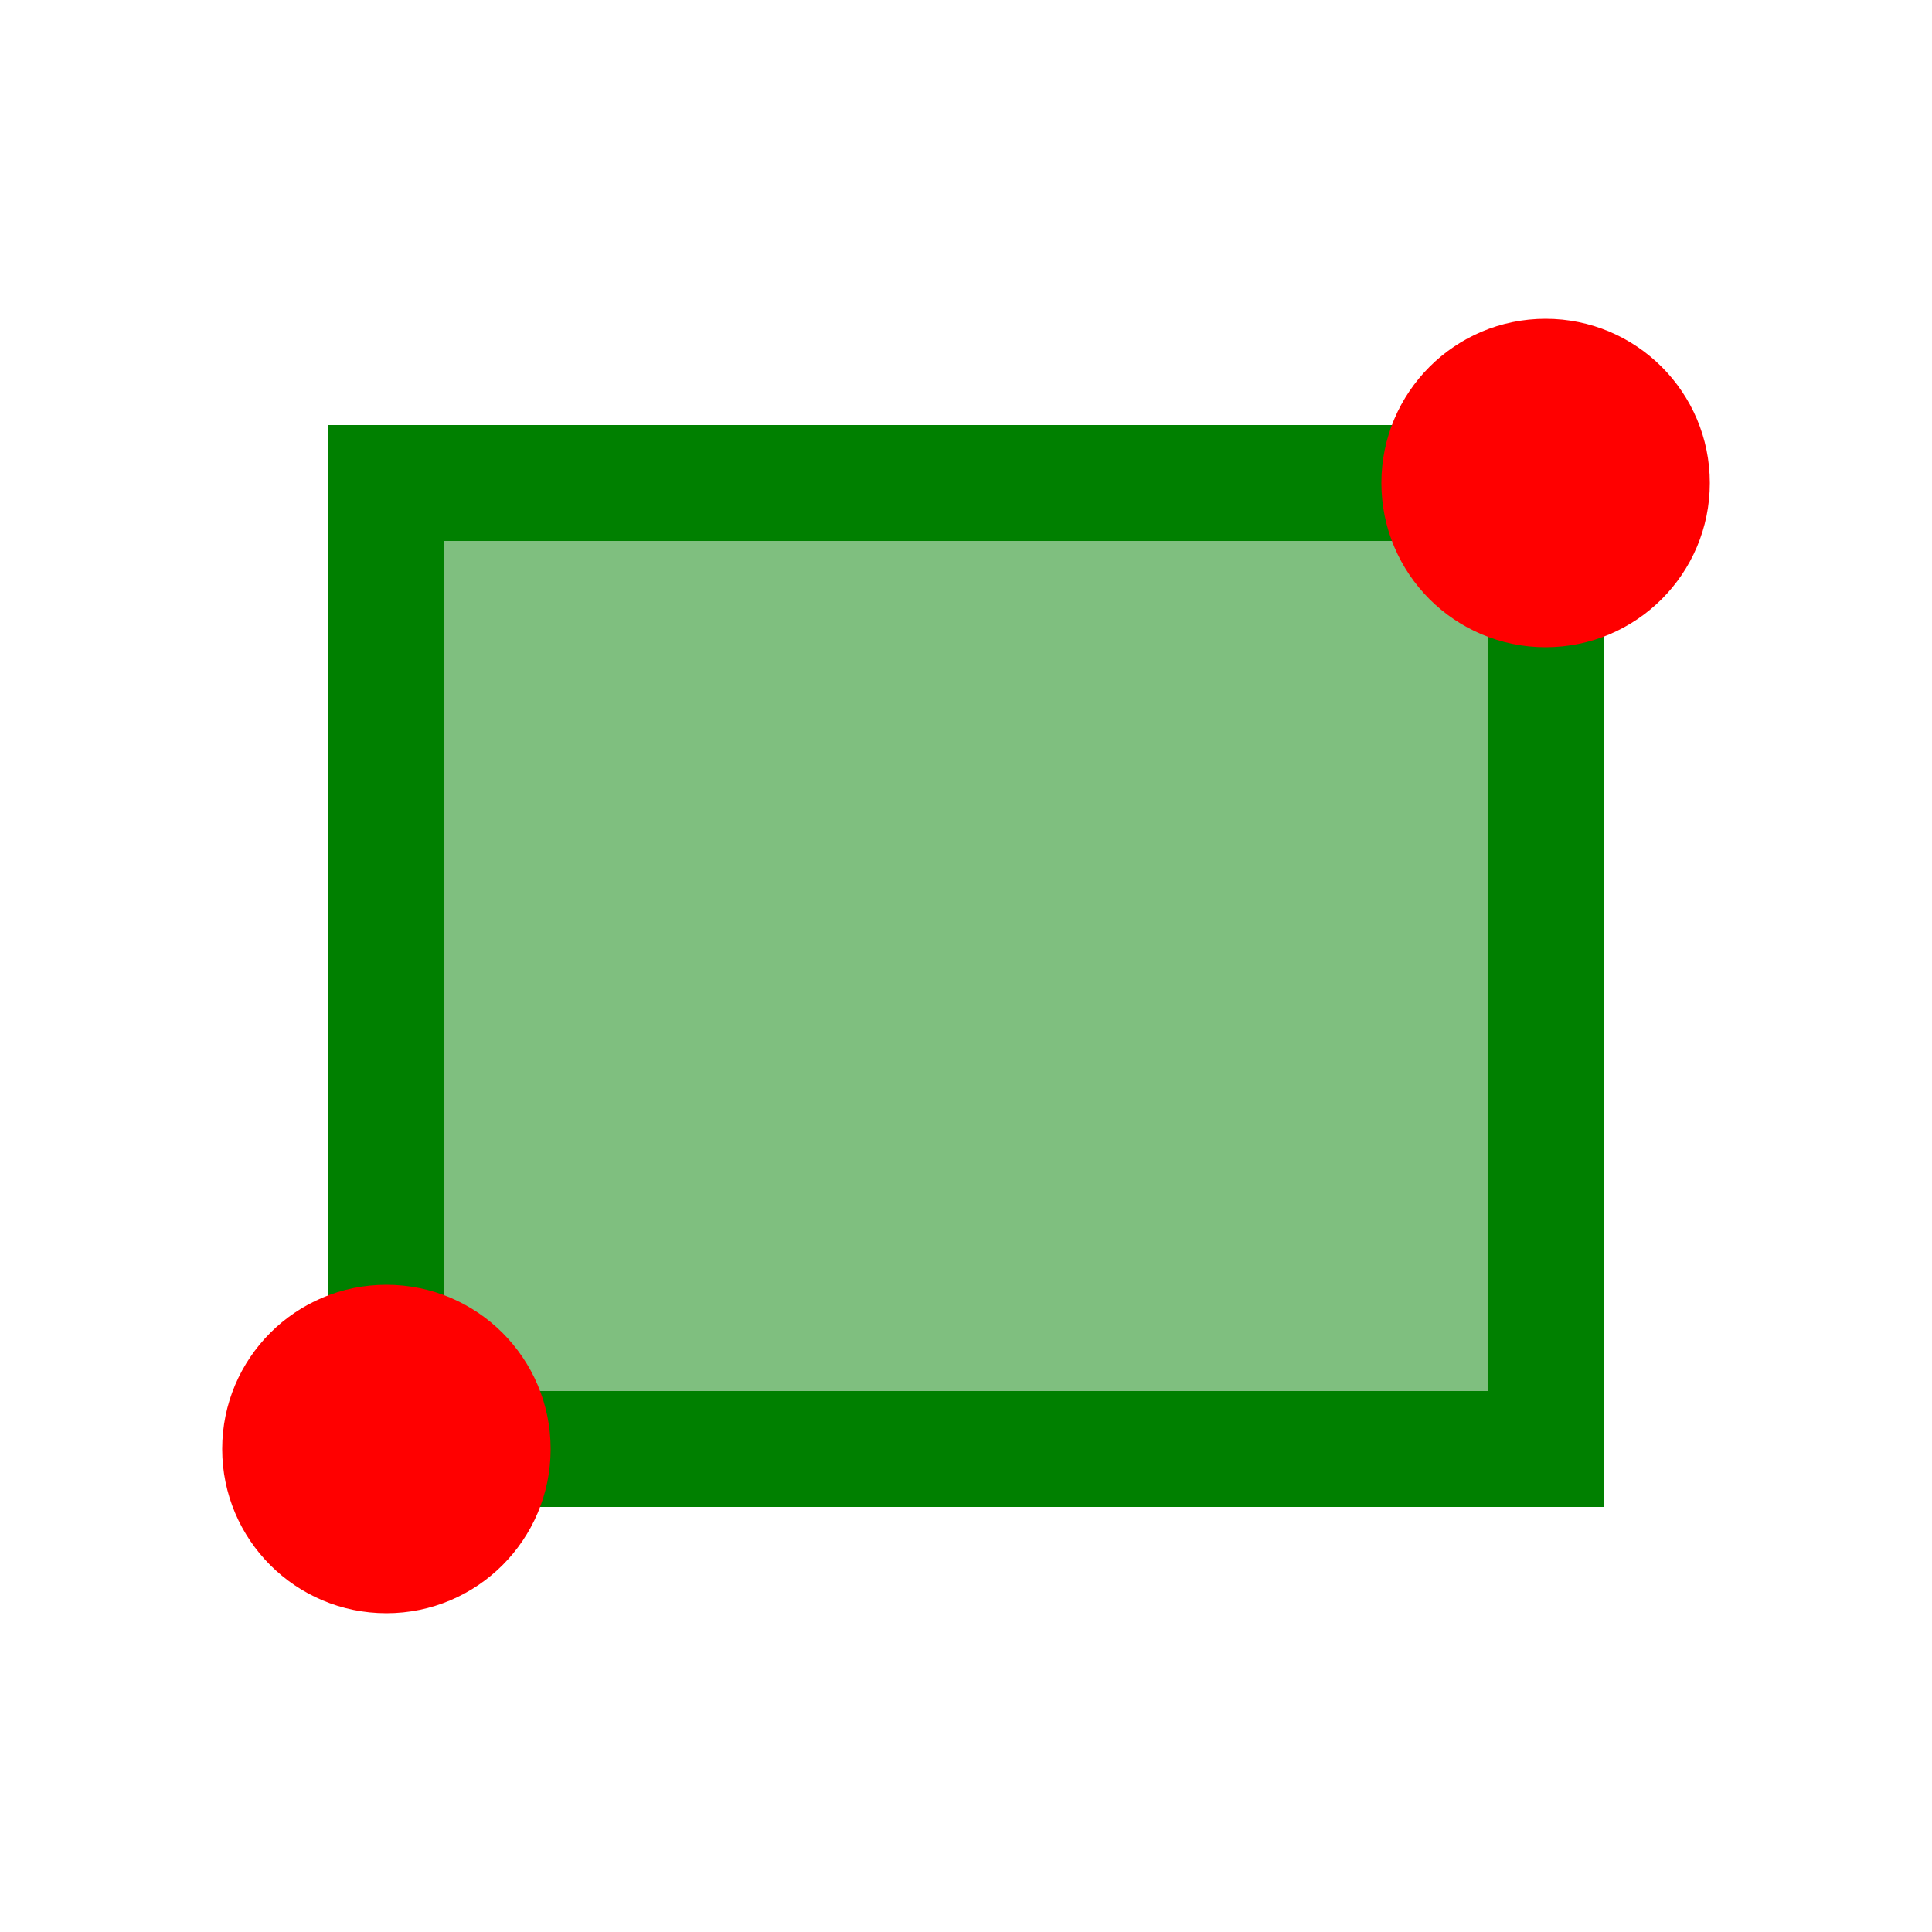 <?xml version="1.0" encoding="UTF-8"?>
<svg xmlns="http://www.w3.org/2000/svg" xmlns:xlink="http://www.w3.org/1999/xlink" version="1.1" width="100" height="100" viewBox="0 0 100 100">
  <rect x="20" y="25" width="60" height="50" fill="rgba(0,128,0,0.5)" stroke="green" stroke-width="6" />
  <circle cx="20" cy="75" r="8" fill="red" stroke="red" />
  <circle cx="80" cy="25" r="8" fill="red" stroke="red" />
  </svg>
